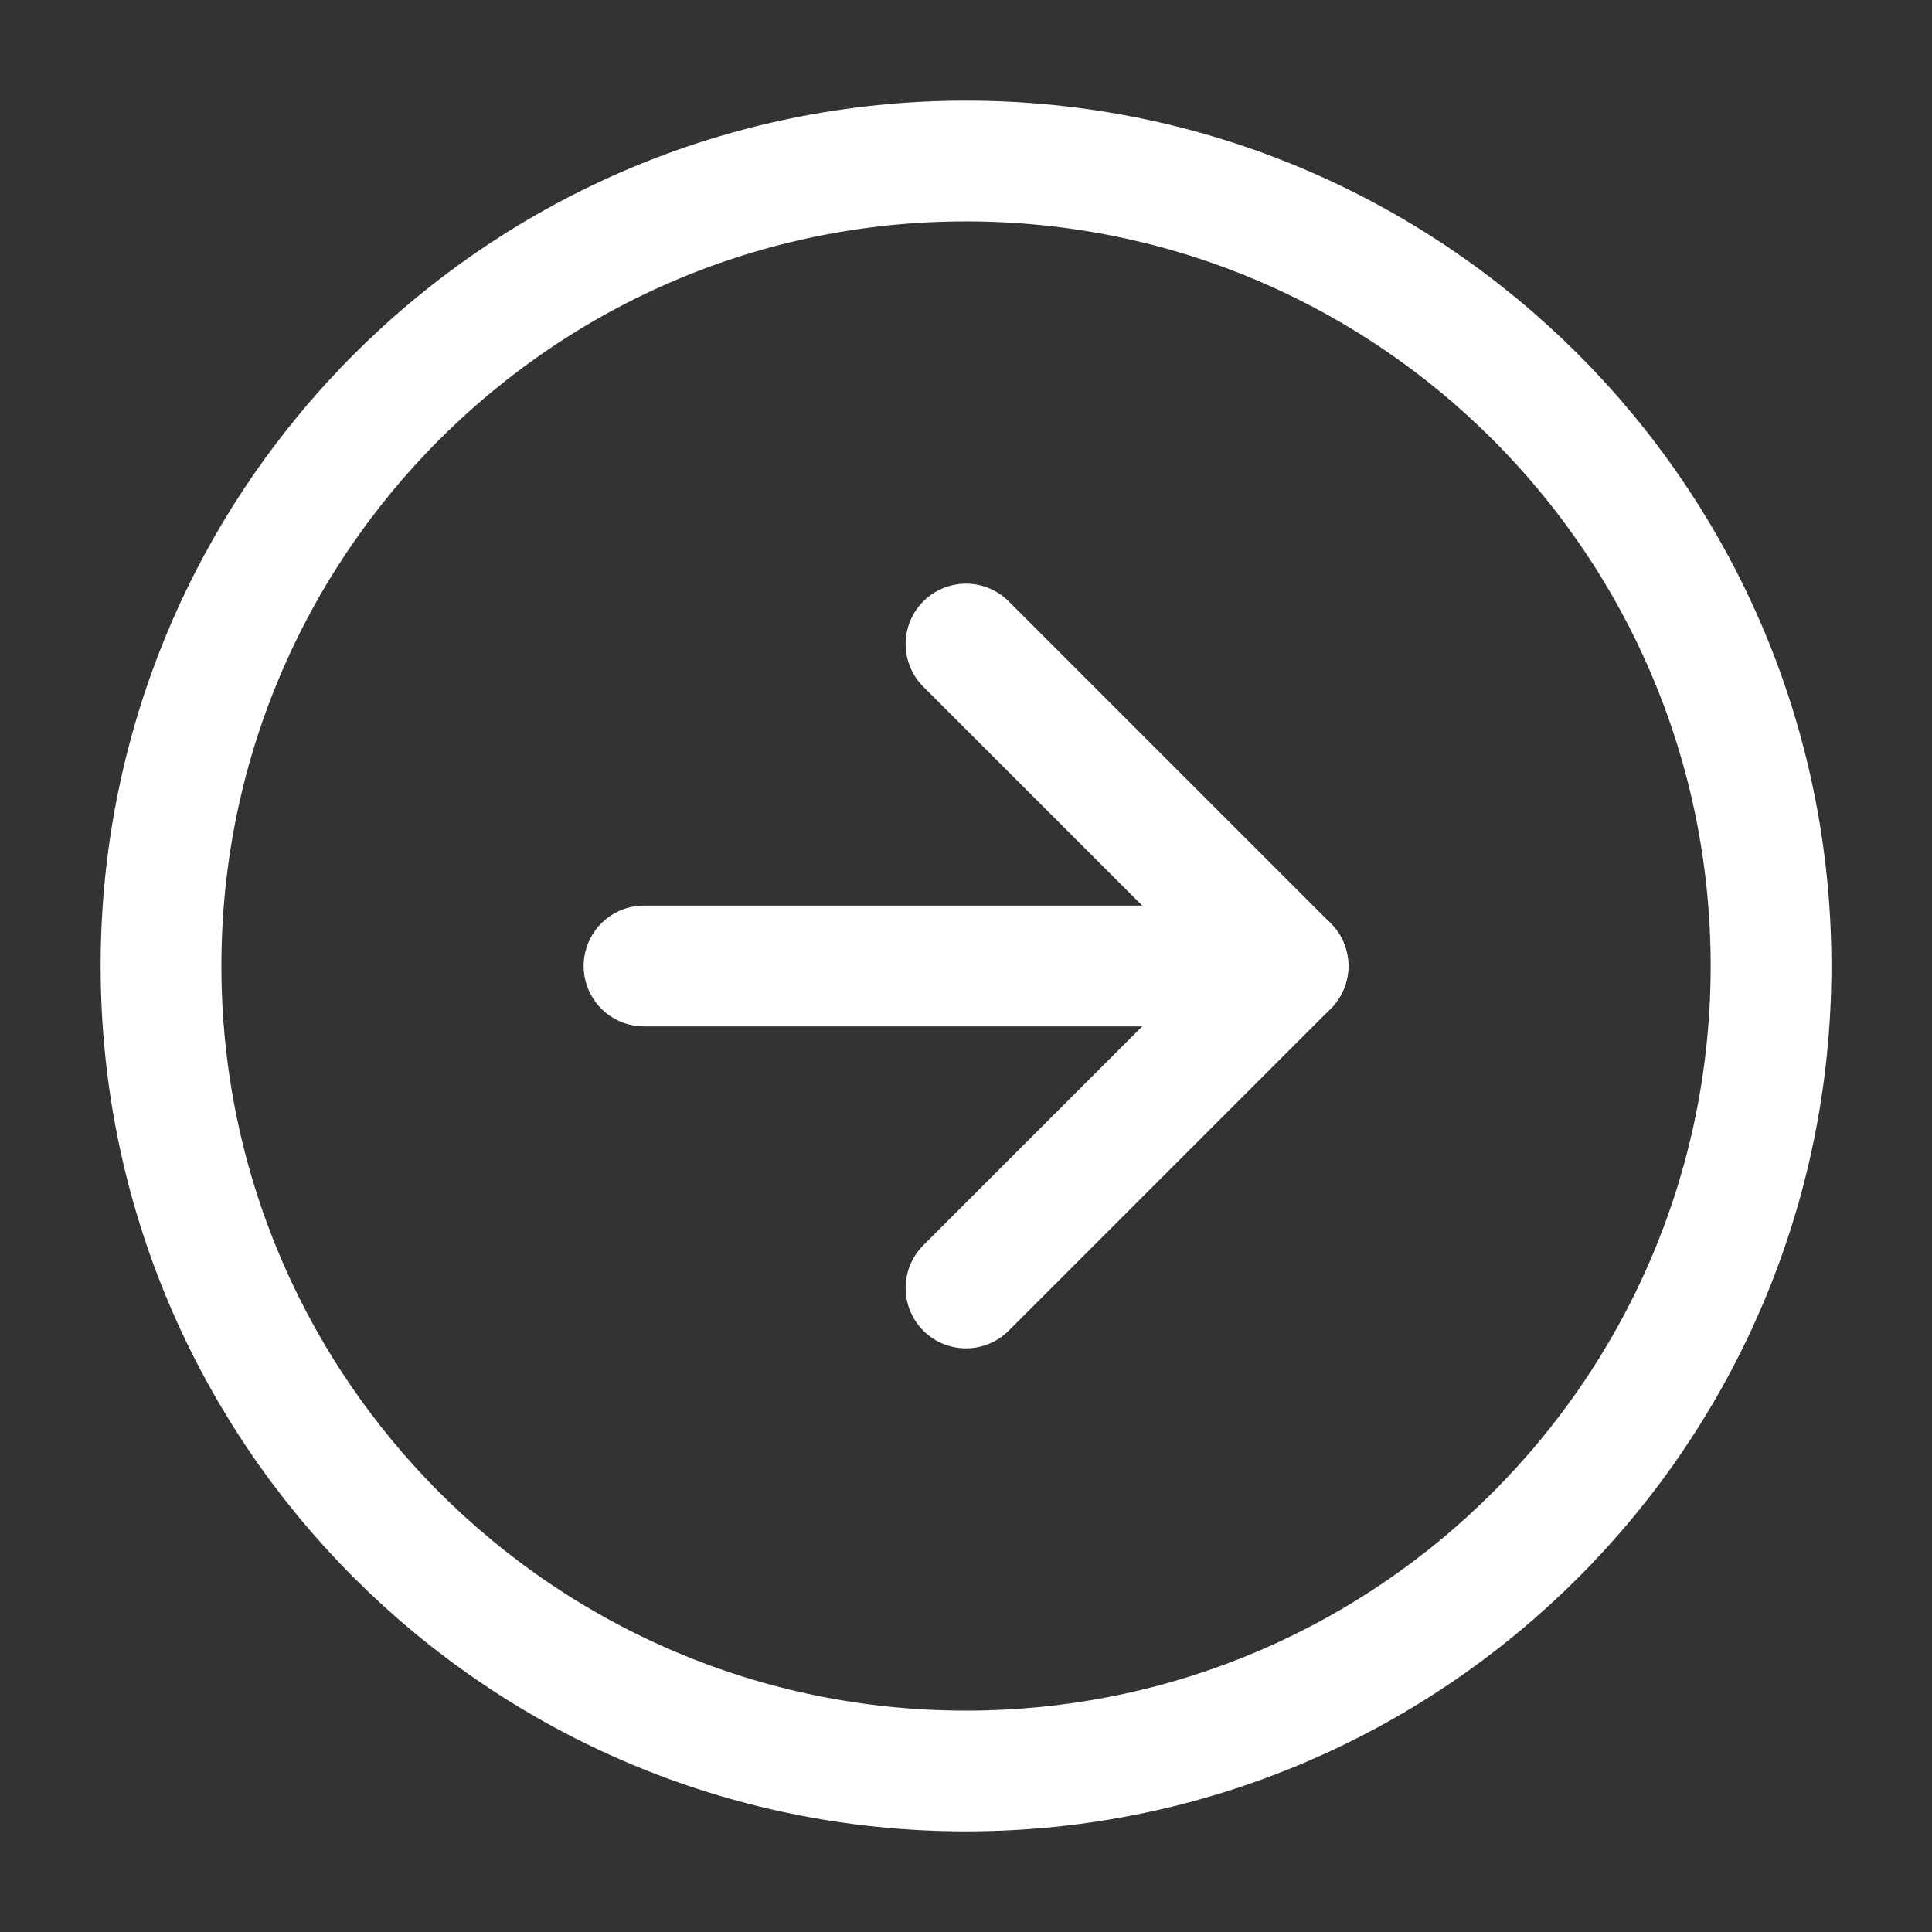 <svg width="32" height="32" viewBox="0 0 32 32" fill="none" xmlns="http://www.w3.org/2000/svg">
<rect x="0" y="0" width="32" height="32" fill="#333333" stroke="none"/>
<path d="M16 29.333C23.364 29.333 29.334 23.364 29.334 16C29.334 8.636 23.364 2.667 16 2.667C8.637 2.667 2.667 8.636 2.667 16C2.667 23.364 8.637 29.333 16 29.333Z" stroke="white" stroke-width="2" stroke-linecap="round" stroke-linejoin="round"/>
<path d="M16 21.333L21.333 16L16 10.667" stroke="white" stroke-width="2" stroke-linecap="round" stroke-linejoin="round"/>
<path d="M10.667 16H21.334" stroke="white" stroke-width="2" stroke-linecap="round" stroke-linejoin="round"/>
</svg>
